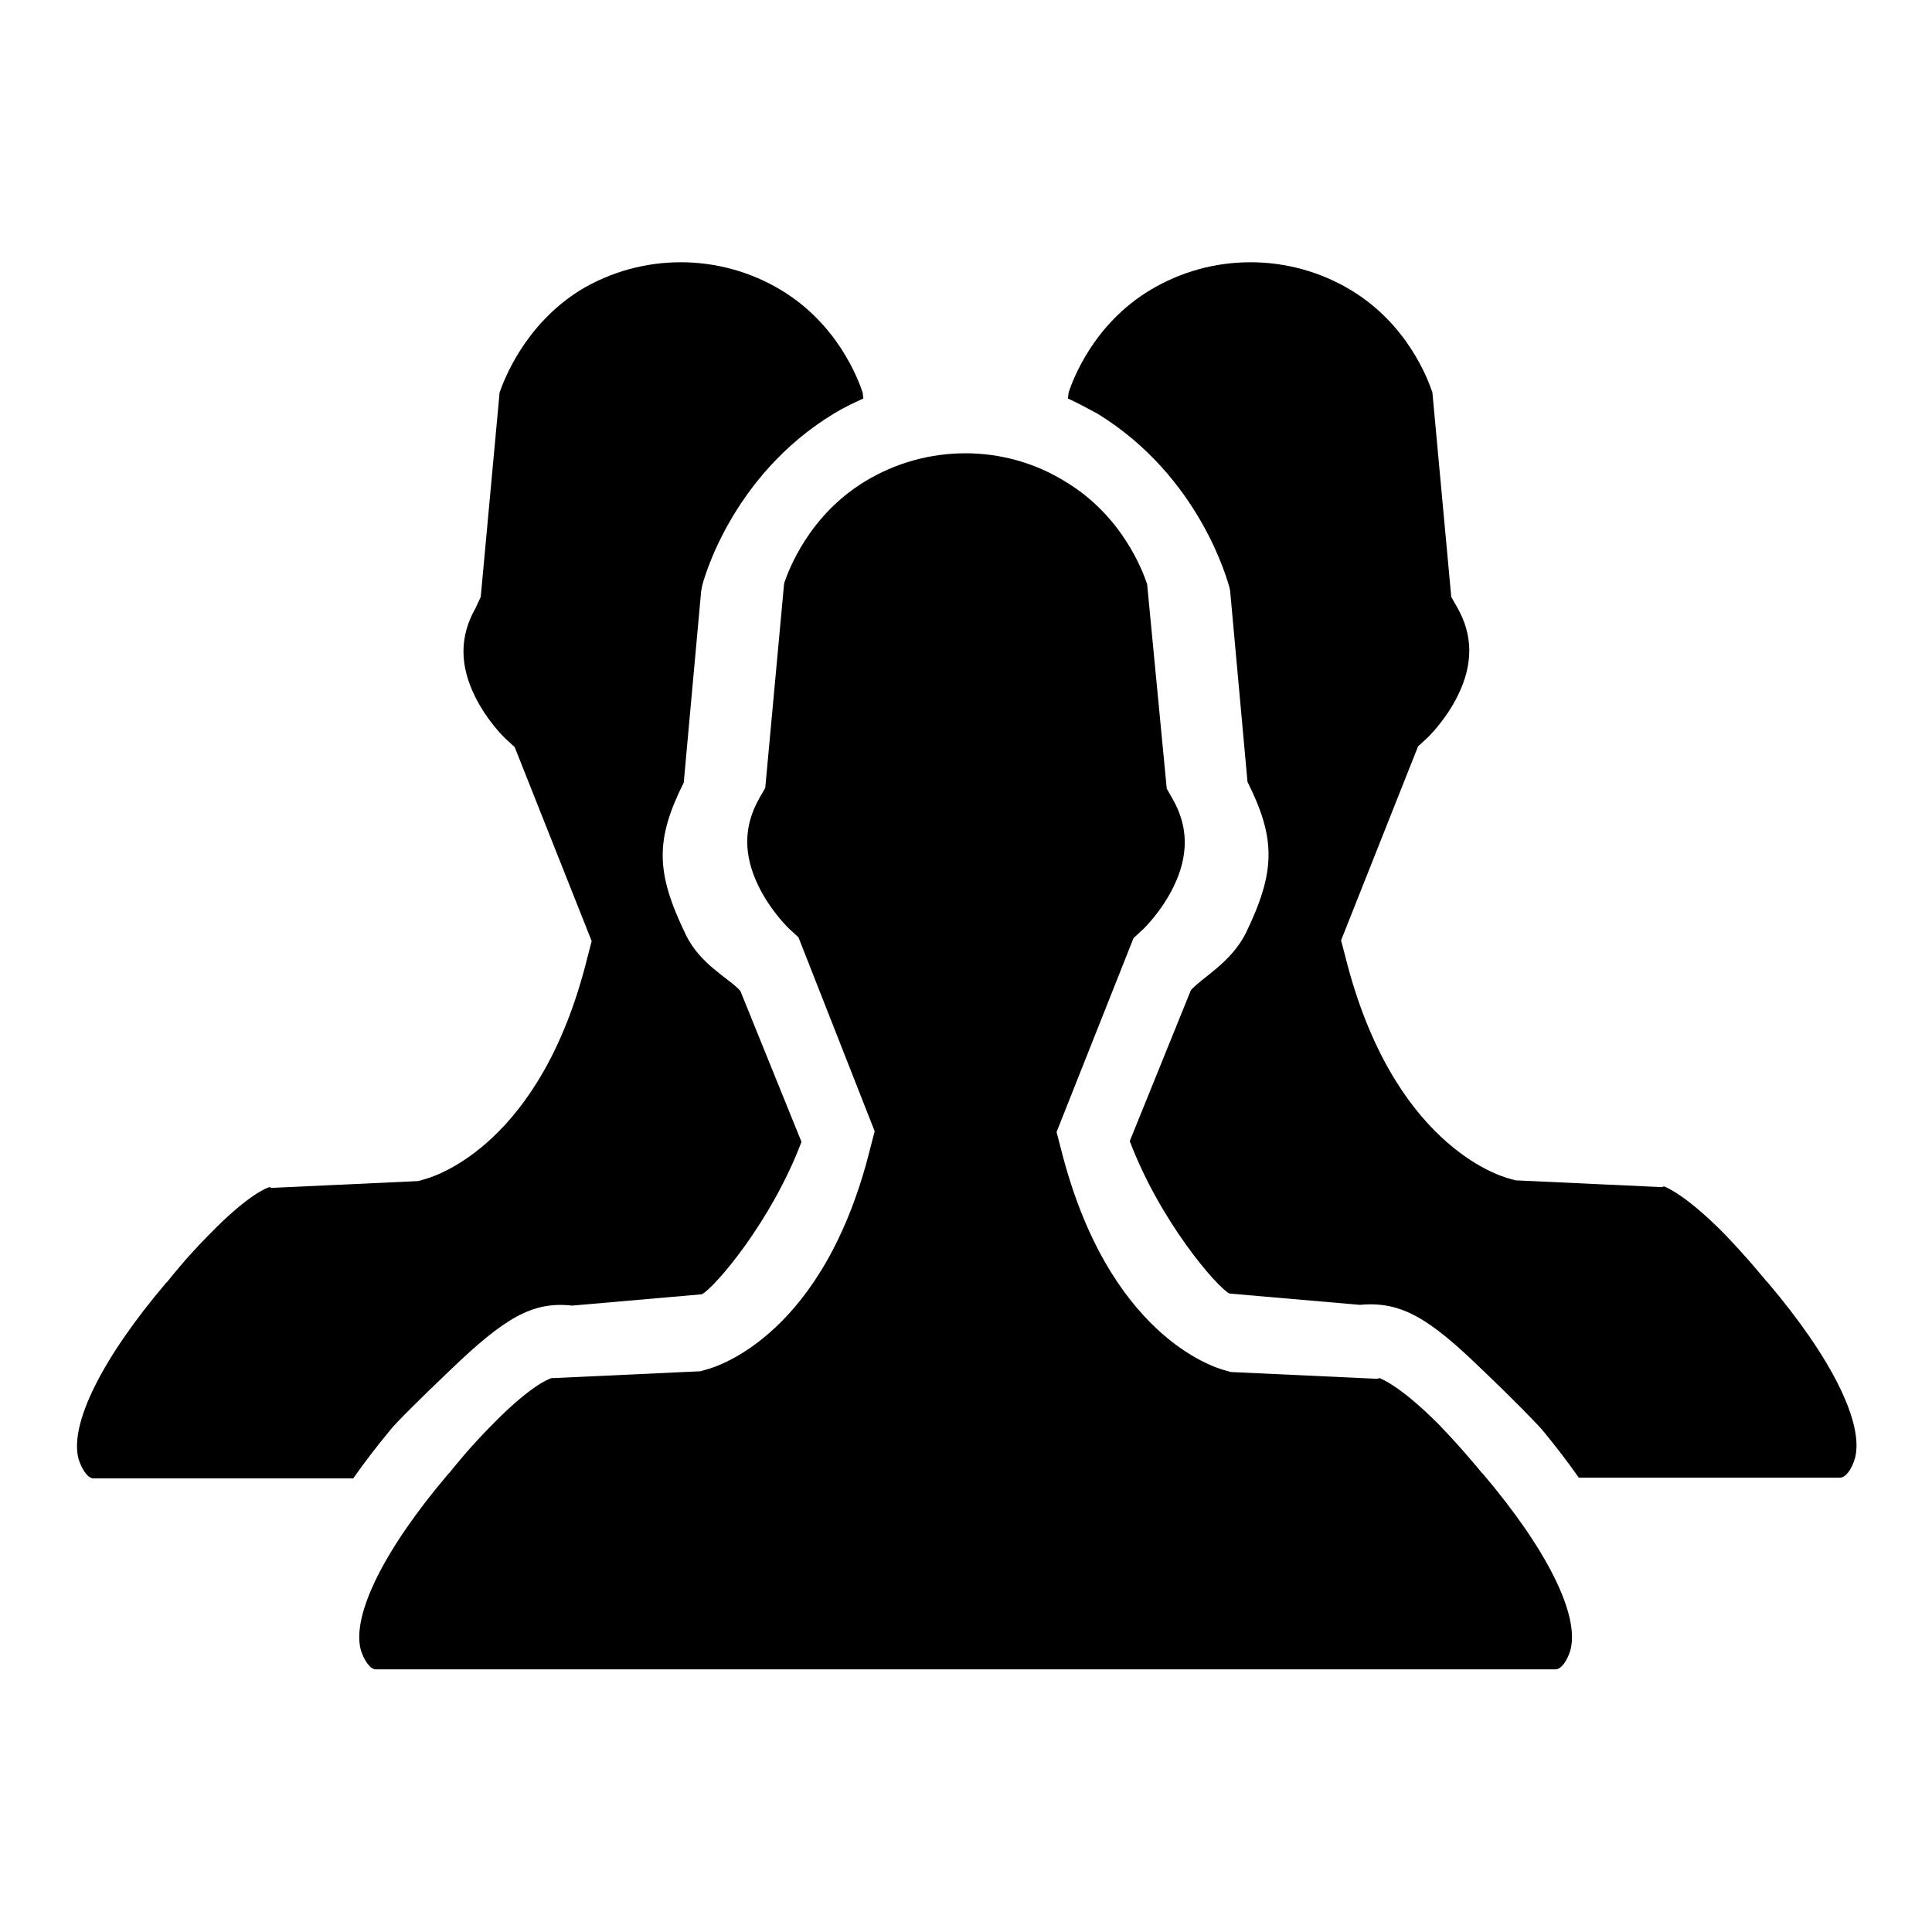 <?xml version="1.0" encoding="utf-8"?>
<!-- Svg Vector Icons : http://www.onlinewebfonts.com/icon -->
<!DOCTYPE svg PUBLIC "-//W3C//DTD SVG 1.1//EN" "http://www.w3.org/Graphics/SVG/1.1/DTD/svg11.dtd">
<svg version="1.1" xmlns="http://www.w3.org/2000/svg" xmlns:xlink="http://www.w3.org/1999/xlink" x="0px" y="0px" viewBox="0 0 256 256" enable-background="new 0 0 256 256" xml:space="preserve">
<g><g><path fill="#000000" d="M114.6,63.8c-7.4,4.5-10.1,11.7-10.7,13.5l-2.5,27.1l-0.8,1.4c-2.1,3.7-2.1,7.5-0.1,11.6c1.6,3.3,4,5.6,4,5.6l1.3,1.2l10.1,25.7l-0.6,2.3c-6.1,24.6-20.2,28.9-21.8,29.3l-0.7,0.2l-19.4,0.9l-0.3,0c-0.7,0.2-3.2,1.4-7.8,6.1c-3.3,3.3-5.7,6.4-5.7,6.4l-0.2,0.2c-8.5,10-12.8,18.7-11.6,23.3c0.4,1.3,1.2,2.6,2,2.6h156.3c0.8,0,1.6-1.2,2-2.6c1.2-4.6-3.1-13.3-11.6-23.3l-0.2-0.2c0,0-2.5-3.1-5.7-6.4c-4.7-4.7-7.1-5.8-7.8-6.1l-0.3,0.1l-19.4-0.9l-0.7-0.2c-1.6-0.4-15.6-4.7-21.8-29.3l-0.6-2.3l10.2-25.7l1.3-1.2c0,0,2.4-2.3,4-5.6c2-4.1,2-7.9-0.1-11.6l-0.8-1.4L152,77.4c-0.6-1.8-3.3-9-10.7-13.5C133.2,58.8,122.8,58.8,114.6,63.8z"/><path fill="#000000" d="M46.8,195.9c1.4-2,3-4.1,4.9-6.4c0.6-0.8,3.9-4.1,8-8c7.1-6.8,10.8-9.1,16.1-8.5l17.2-1.5c1.7-0.9,9.2-9.6,13.2-20.2l-8.1-20c-1.5-1.7-5.4-3.5-7.3-7.6c-3.9-8.1-4-12.4-0.2-20l2.3-25.3l0.1-0.6c0.1-0.6,3.8-14.7,17.5-23c1.3-0.8,2.6-1.4,3.9-2l-0.1-0.8c-0.6-1.8-3.3-9-10.7-13.5c-8.2-5-18.6-5-26.8,0C69.5,43.1,66.8,50.3,66.2,52l-2.5,27.1L63,80.6c-2.1,3.7-2.1,7.5-0.1,11.6c1.6,3.3,4,5.6,4,5.6l1.3,1.2l10.2,25.7l-0.6,2.3c-6.1,24.6-20.1,28.9-21.7,29.3l-0.7,0.2l-19.4,0.9l-0.3-0.1c-0.7,0.2-3.2,1.4-7.8,6.1c-3.3,3.3-5.7,6.4-5.7,6.4l-0.2,0.2c-8.5,10-12.8,18.7-11.6,23.3c0.4,1.3,1.2,2.6,2,2.6H46.8L46.8,195.9z"/><path fill="#000000" d="M141.5,52.8c1.3,0.6,2.6,1.3,3.9,2c13.7,8.4,17.3,22.4,17.5,23l0.1,0.5l2.3,25.3c3.8,7.6,3.7,11.9-0.2,20c-2,4-5.8,5.9-7.3,7.6l-8.1,20c4,10.6,11.5,19.3,13.2,20.2l17.3,1.5c5.4-0.5,9.1,1.7,16.1,8.5c4.1,3.9,7.3,7.2,8,8c1.9,2.3,3.5,4.4,4.9,6.4h34.6c0.8,0,1.6-1.2,2-2.6c1.2-4.6-3.1-13.3-11.6-23.3l-0.2-0.2c0,0-2.5-3.1-5.7-6.4c-4.7-4.7-7.1-5.8-7.8-6.1l-0.3,0.1l-19.4-0.9l-0.7-0.2c-1.6-0.4-15.6-4.7-21.8-29.3l-0.6-2.3l10.2-25.7l1.3-1.2c0,0,2.4-2.3,4-5.6c2-4.1,2-7.9-0.1-11.6l-0.8-1.4l-2.5-27.1c-0.6-1.8-3.3-9-10.7-13.5c-8.2-5-18.6-5-26.8,0c-7.4,4.5-10.1,11.7-10.7,13.5L141.5,52.8z"/></g></g>
</svg>